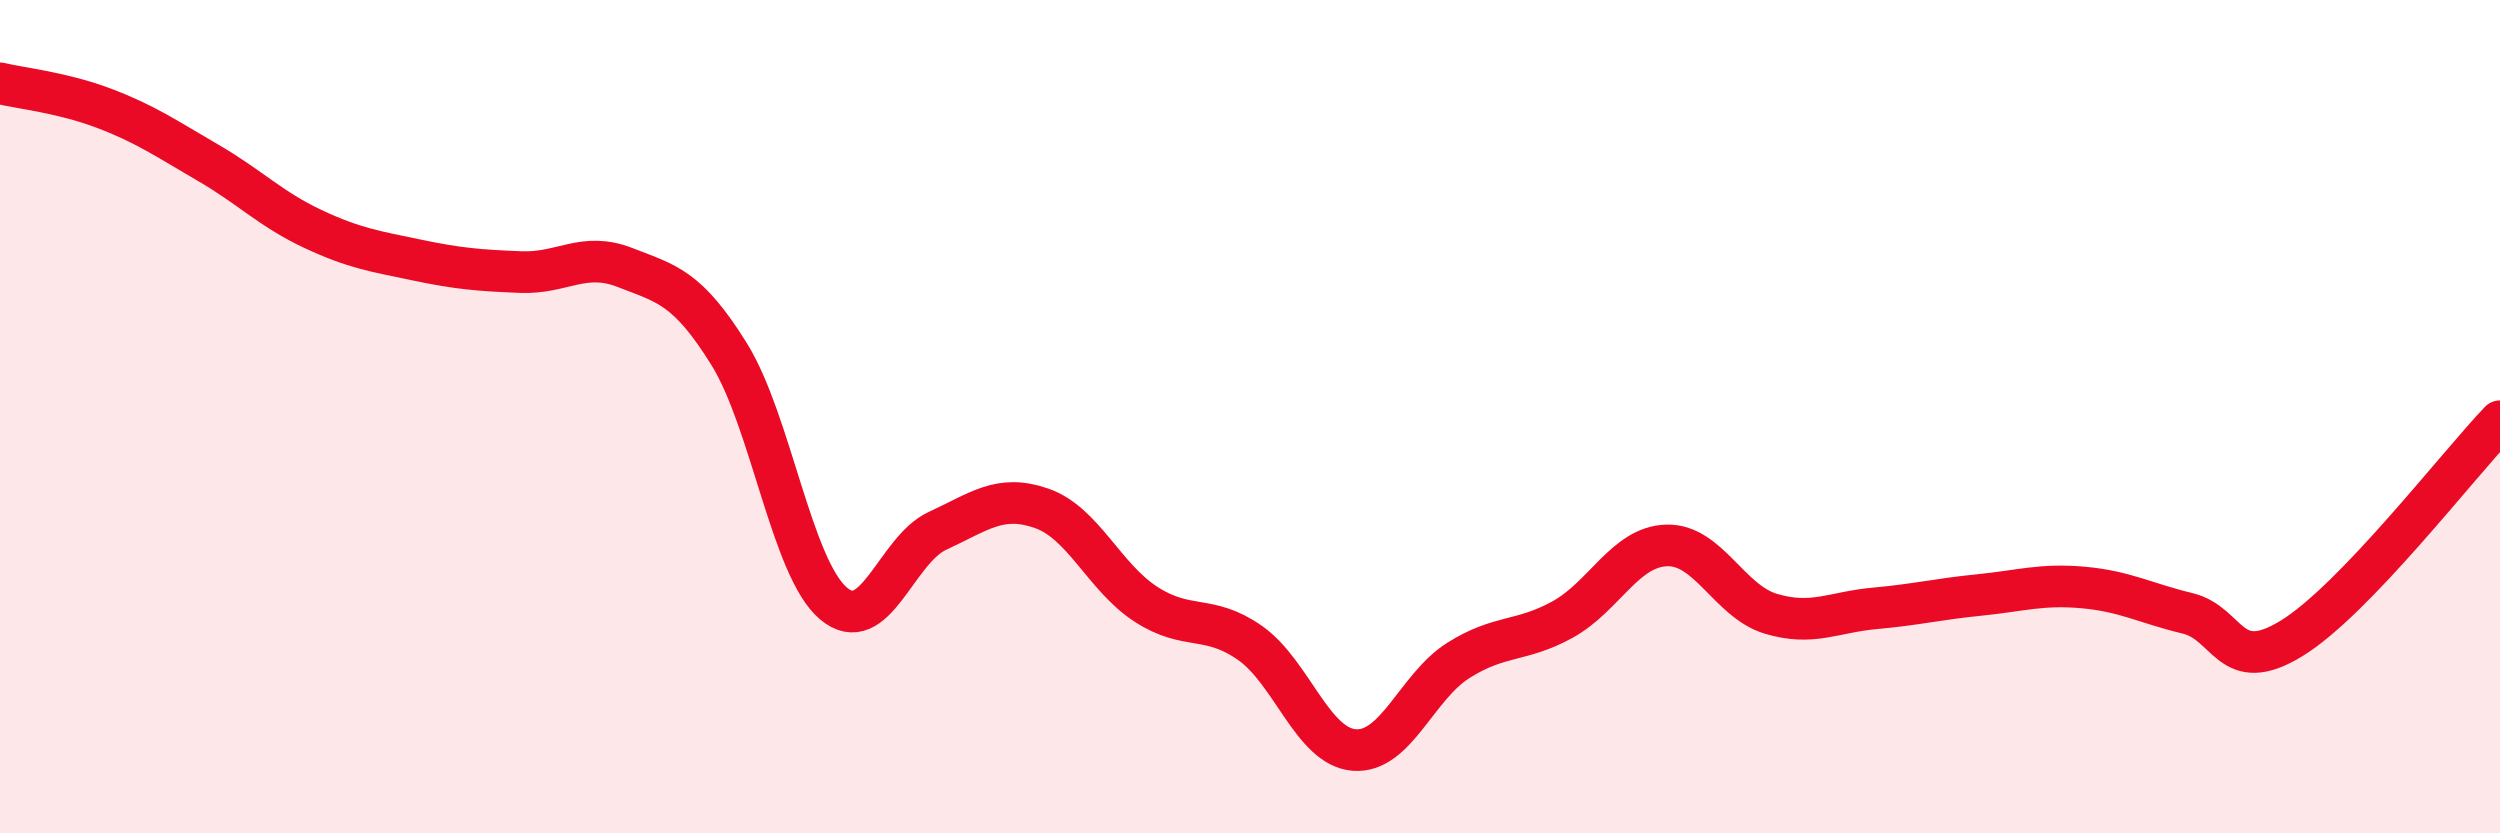 
    <svg width="60" height="20" viewBox="0 0 60 20" xmlns="http://www.w3.org/2000/svg">
      <path
        d="M 0,2 C 0.5,2.12 1.5,2.22 2.5,2.6 C 3.5,2.98 4,3.33 5,3.91 C 6,4.49 6.5,5.02 7.5,5.49 C 8.5,5.96 9,6.03 10,6.24 C 11,6.45 11.5,6.49 12.5,6.53 C 13.5,6.57 14,6.03 15,6.42 C 16,6.81 16.5,6.89 17.5,8.5 C 18.5,10.11 19,13.63 20,14.48 C 21,15.33 21.5,13.2 22.5,12.74 C 23.5,12.28 24,11.85 25,12.2 C 26,12.55 26.5,13.85 27.5,14.5 C 28.5,15.15 29,14.73 30,15.43 C 31,16.13 31.5,17.92 32.5,18 C 33.5,18.08 34,16.48 35,15.85 C 36,15.22 36.5,15.42 37.5,14.87 C 38.5,14.32 39,13.12 40,13.09 C 41,13.06 41.5,14.43 42.5,14.73 C 43.5,15.03 44,14.69 45,14.6 C 46,14.51 46.5,14.38 47.5,14.28 C 48.5,14.18 49,14.01 50,14.1 C 51,14.19 51.5,14.48 52.5,14.72 C 53.5,14.96 53.5,16.24 55,15.32 C 56.5,14.4 59,11.15 60,10.11L60 20L0 20Z"
        fill="#EB0A25"
        opacity="0.1"
        stroke-linecap="round"
        stroke-linejoin="round"
      />
      <path
        d="M 0,2 C 0.5,2.12 1.5,2.22 2.5,2.6 C 3.5,2.98 4,3.33 5,3.91 C 6,4.49 6.5,5.02 7.5,5.49 C 8.5,5.96 9,6.03 10,6.24 C 11,6.45 11.5,6.49 12.5,6.53 C 13.5,6.57 14,6.03 15,6.42 C 16,6.81 16.5,6.89 17.5,8.5 C 18.5,10.11 19,13.63 20,14.48 C 21,15.33 21.5,13.2 22.5,12.74 C 23.5,12.28 24,11.85 25,12.2 C 26,12.55 26.5,13.85 27.5,14.5 C 28.5,15.15 29,14.73 30,15.43 C 31,16.13 31.5,17.92 32.5,18 C 33.5,18.08 34,16.48 35,15.85 C 36,15.22 36.5,15.42 37.5,14.87 C 38.5,14.32 39,13.12 40,13.09 C 41,13.06 41.5,14.43 42.5,14.73 C 43.5,15.03 44,14.69 45,14.6 C 46,14.51 46.5,14.38 47.5,14.28 C 48.5,14.18 49,14.01 50,14.1 C 51,14.19 51.5,14.48 52.5,14.72 C 53.5,14.96 53.5,16.24 55,15.32 C 56.5,14.4 59,11.15 60,10.11"
        stroke="#EB0A25"
        stroke-width="1"
        fill="none"
        stroke-linecap="round"
        stroke-linejoin="round"
      />
    </svg>
  